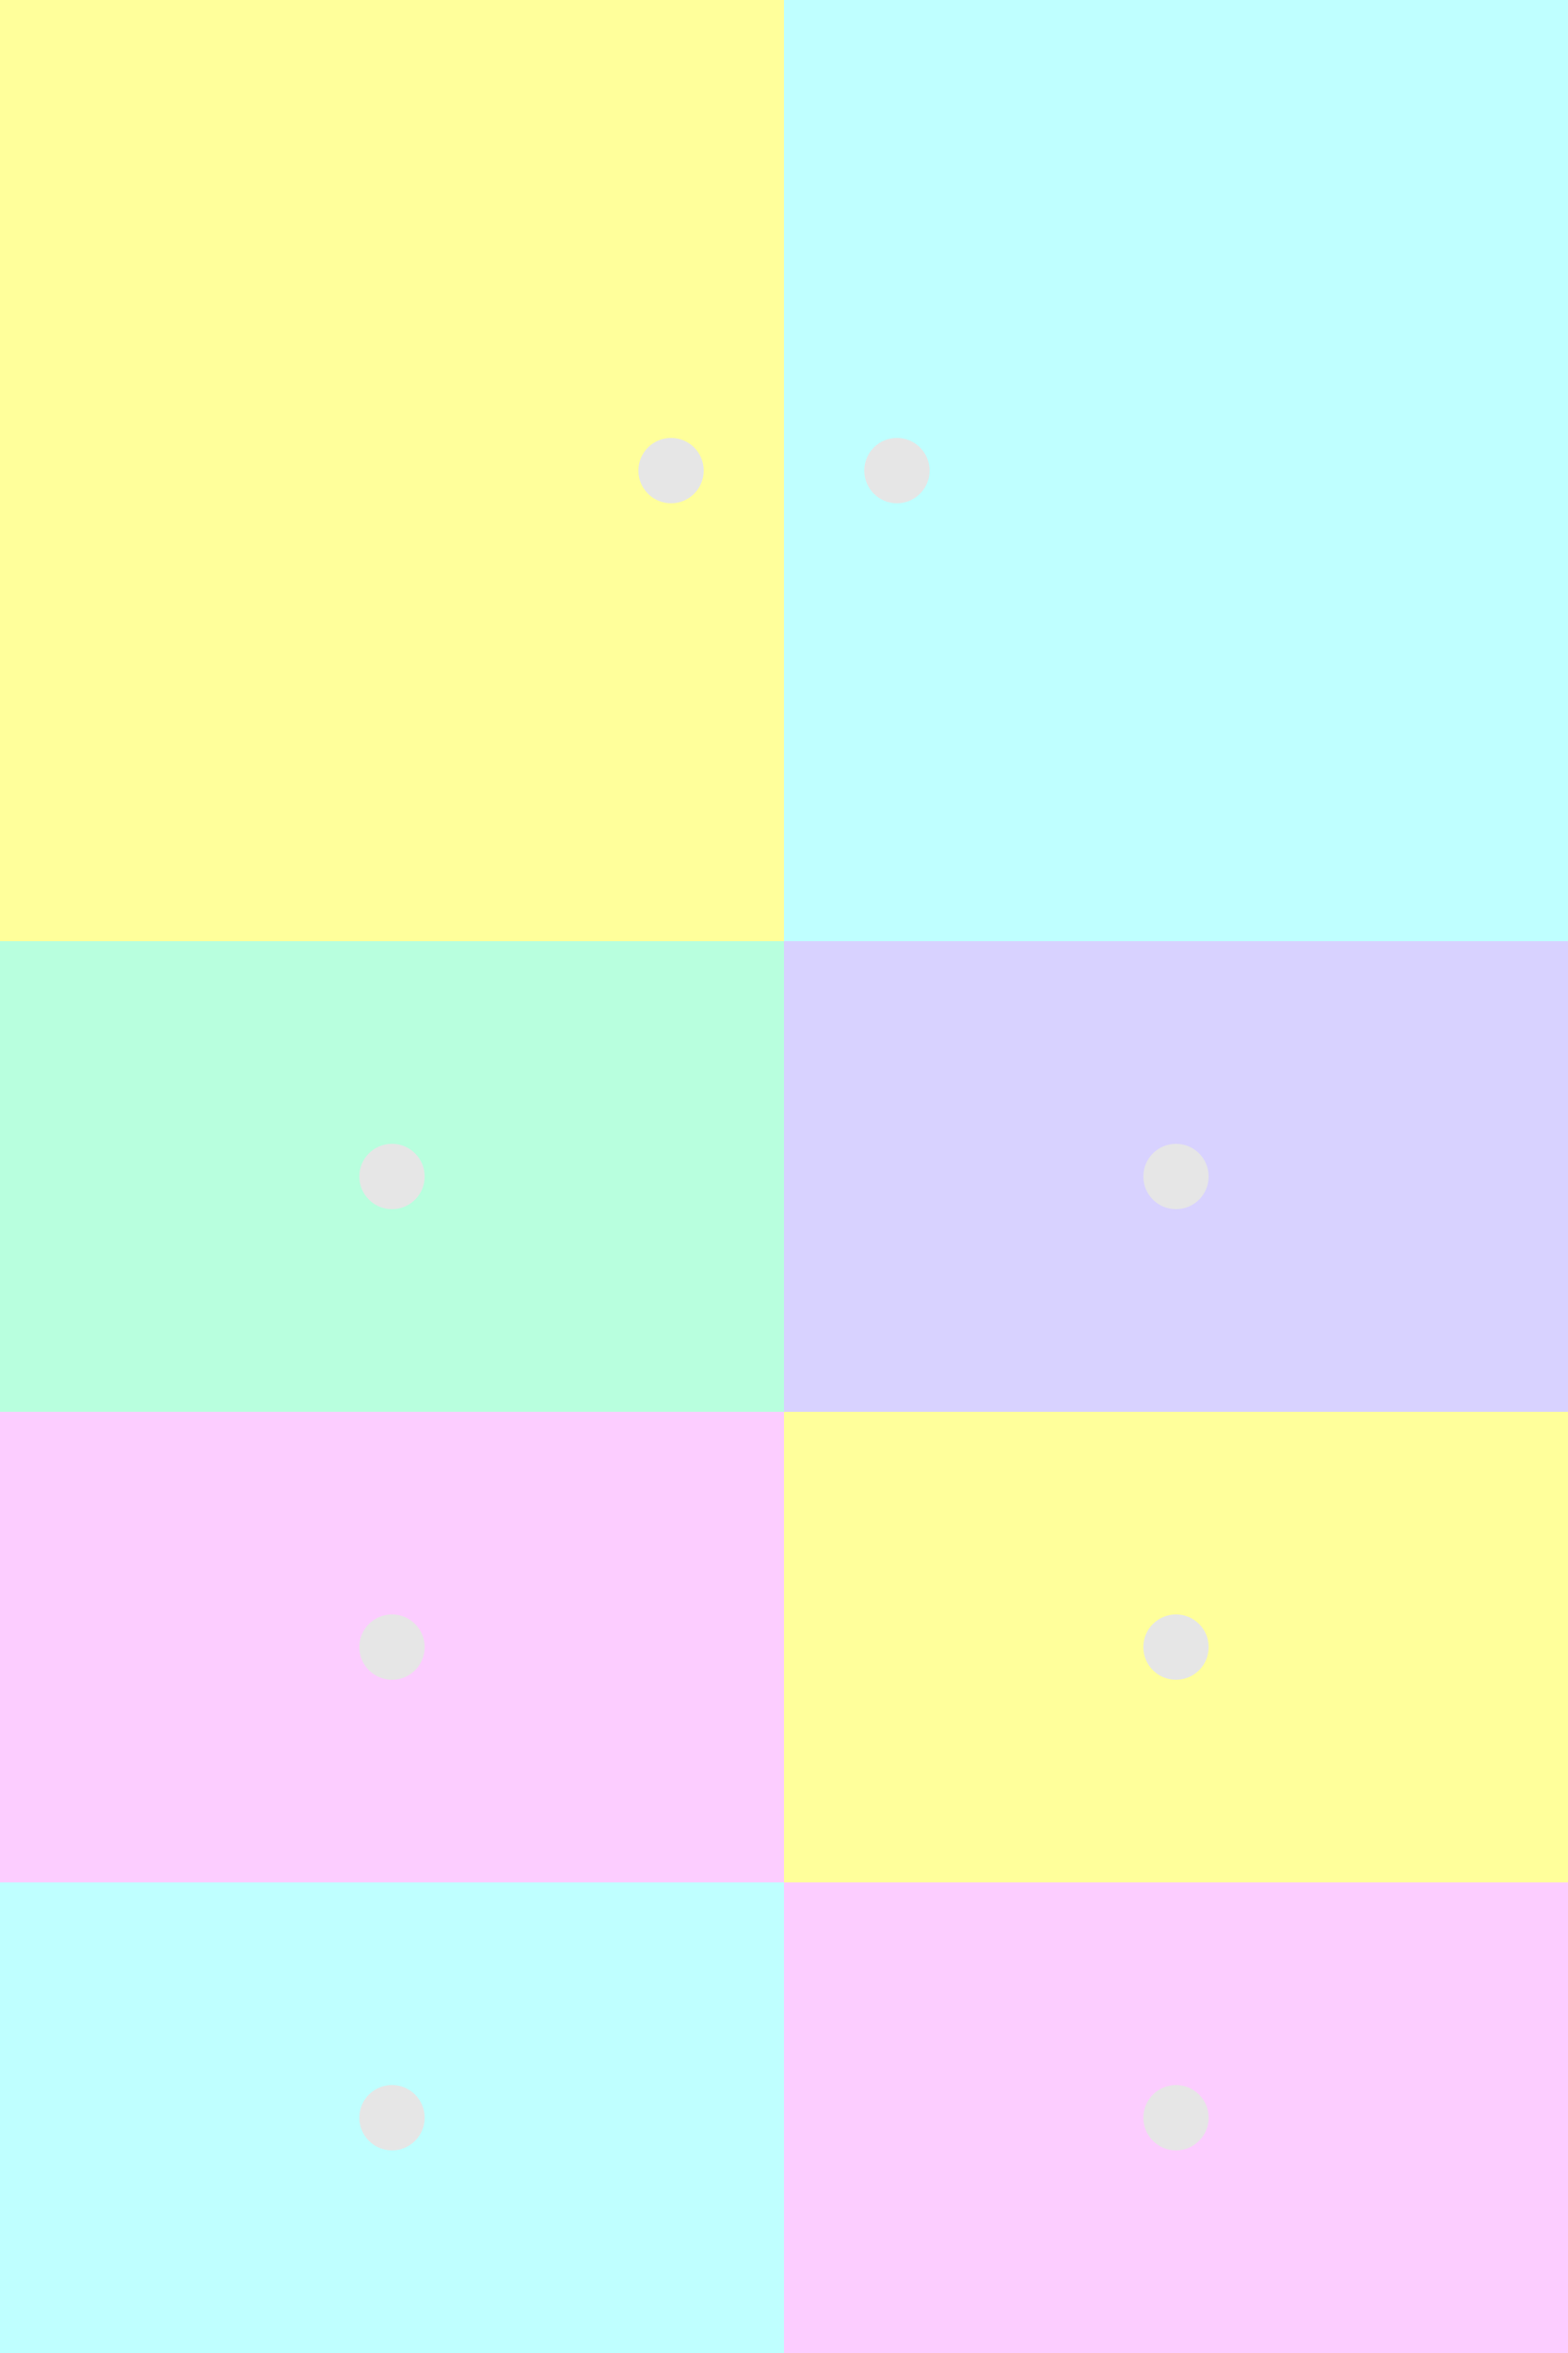 <svg xmlns="http://www.w3.org/2000/svg" viewBox="0 0 1680 2520"><rect x="0" y="0" width="1680" height="2520" fill="#333333" stroke="none"/><rect x="0" y="0" width="840" height="1008" fill="rgb(255,255,155)" shape-rendering="crispEdges" /><circle cx="719" cy="504" r="35" fill="rgb(230,230,230)"/><rect x="840" y="0" width="840" height="1008" fill="rgb(191,255,255)" shape-rendering="crispEdges" /><circle cx="961" cy="504" r="35" fill="rgb(230,230,230)"/><rect x="0" y="1008" width="840" height="504" fill="rgb(184,255,222)" shape-rendering="crispEdges" /><circle cx="420" cy="1260" r="35" fill="rgb(230,230,230)"/><rect x="840" y="1008" width="840" height="504" fill="rgb(216,210,255)" shape-rendering="crispEdges" /><circle cx="1260" cy="1260" r="35" fill="rgb(230,230,230)"/><rect x="0" y="1512" width="840" height="504" fill="rgb(252,205,255)" shape-rendering="crispEdges" /><circle cx="420" cy="1764" r="35" fill="rgb(230,230,230)"/><rect x="840" y="1512" width="840" height="504" fill="rgb(255,255,155)" shape-rendering="crispEdges" /><circle cx="1260" cy="1764" r="35" fill="rgb(230,230,230)"/><rect x="0" y="2016" width="840" height="504" fill="rgb(191,255,255)" shape-rendering="crispEdges" /><circle cx="420" cy="2268" r="35" fill="rgb(230,230,230)"/><rect x="840" y="2016" width="840" height="504" fill="rgb(252,205,255)" shape-rendering="crispEdges" /><circle cx="1260" cy="2268" r="35" fill="rgb(230,230,230)"/></svg>